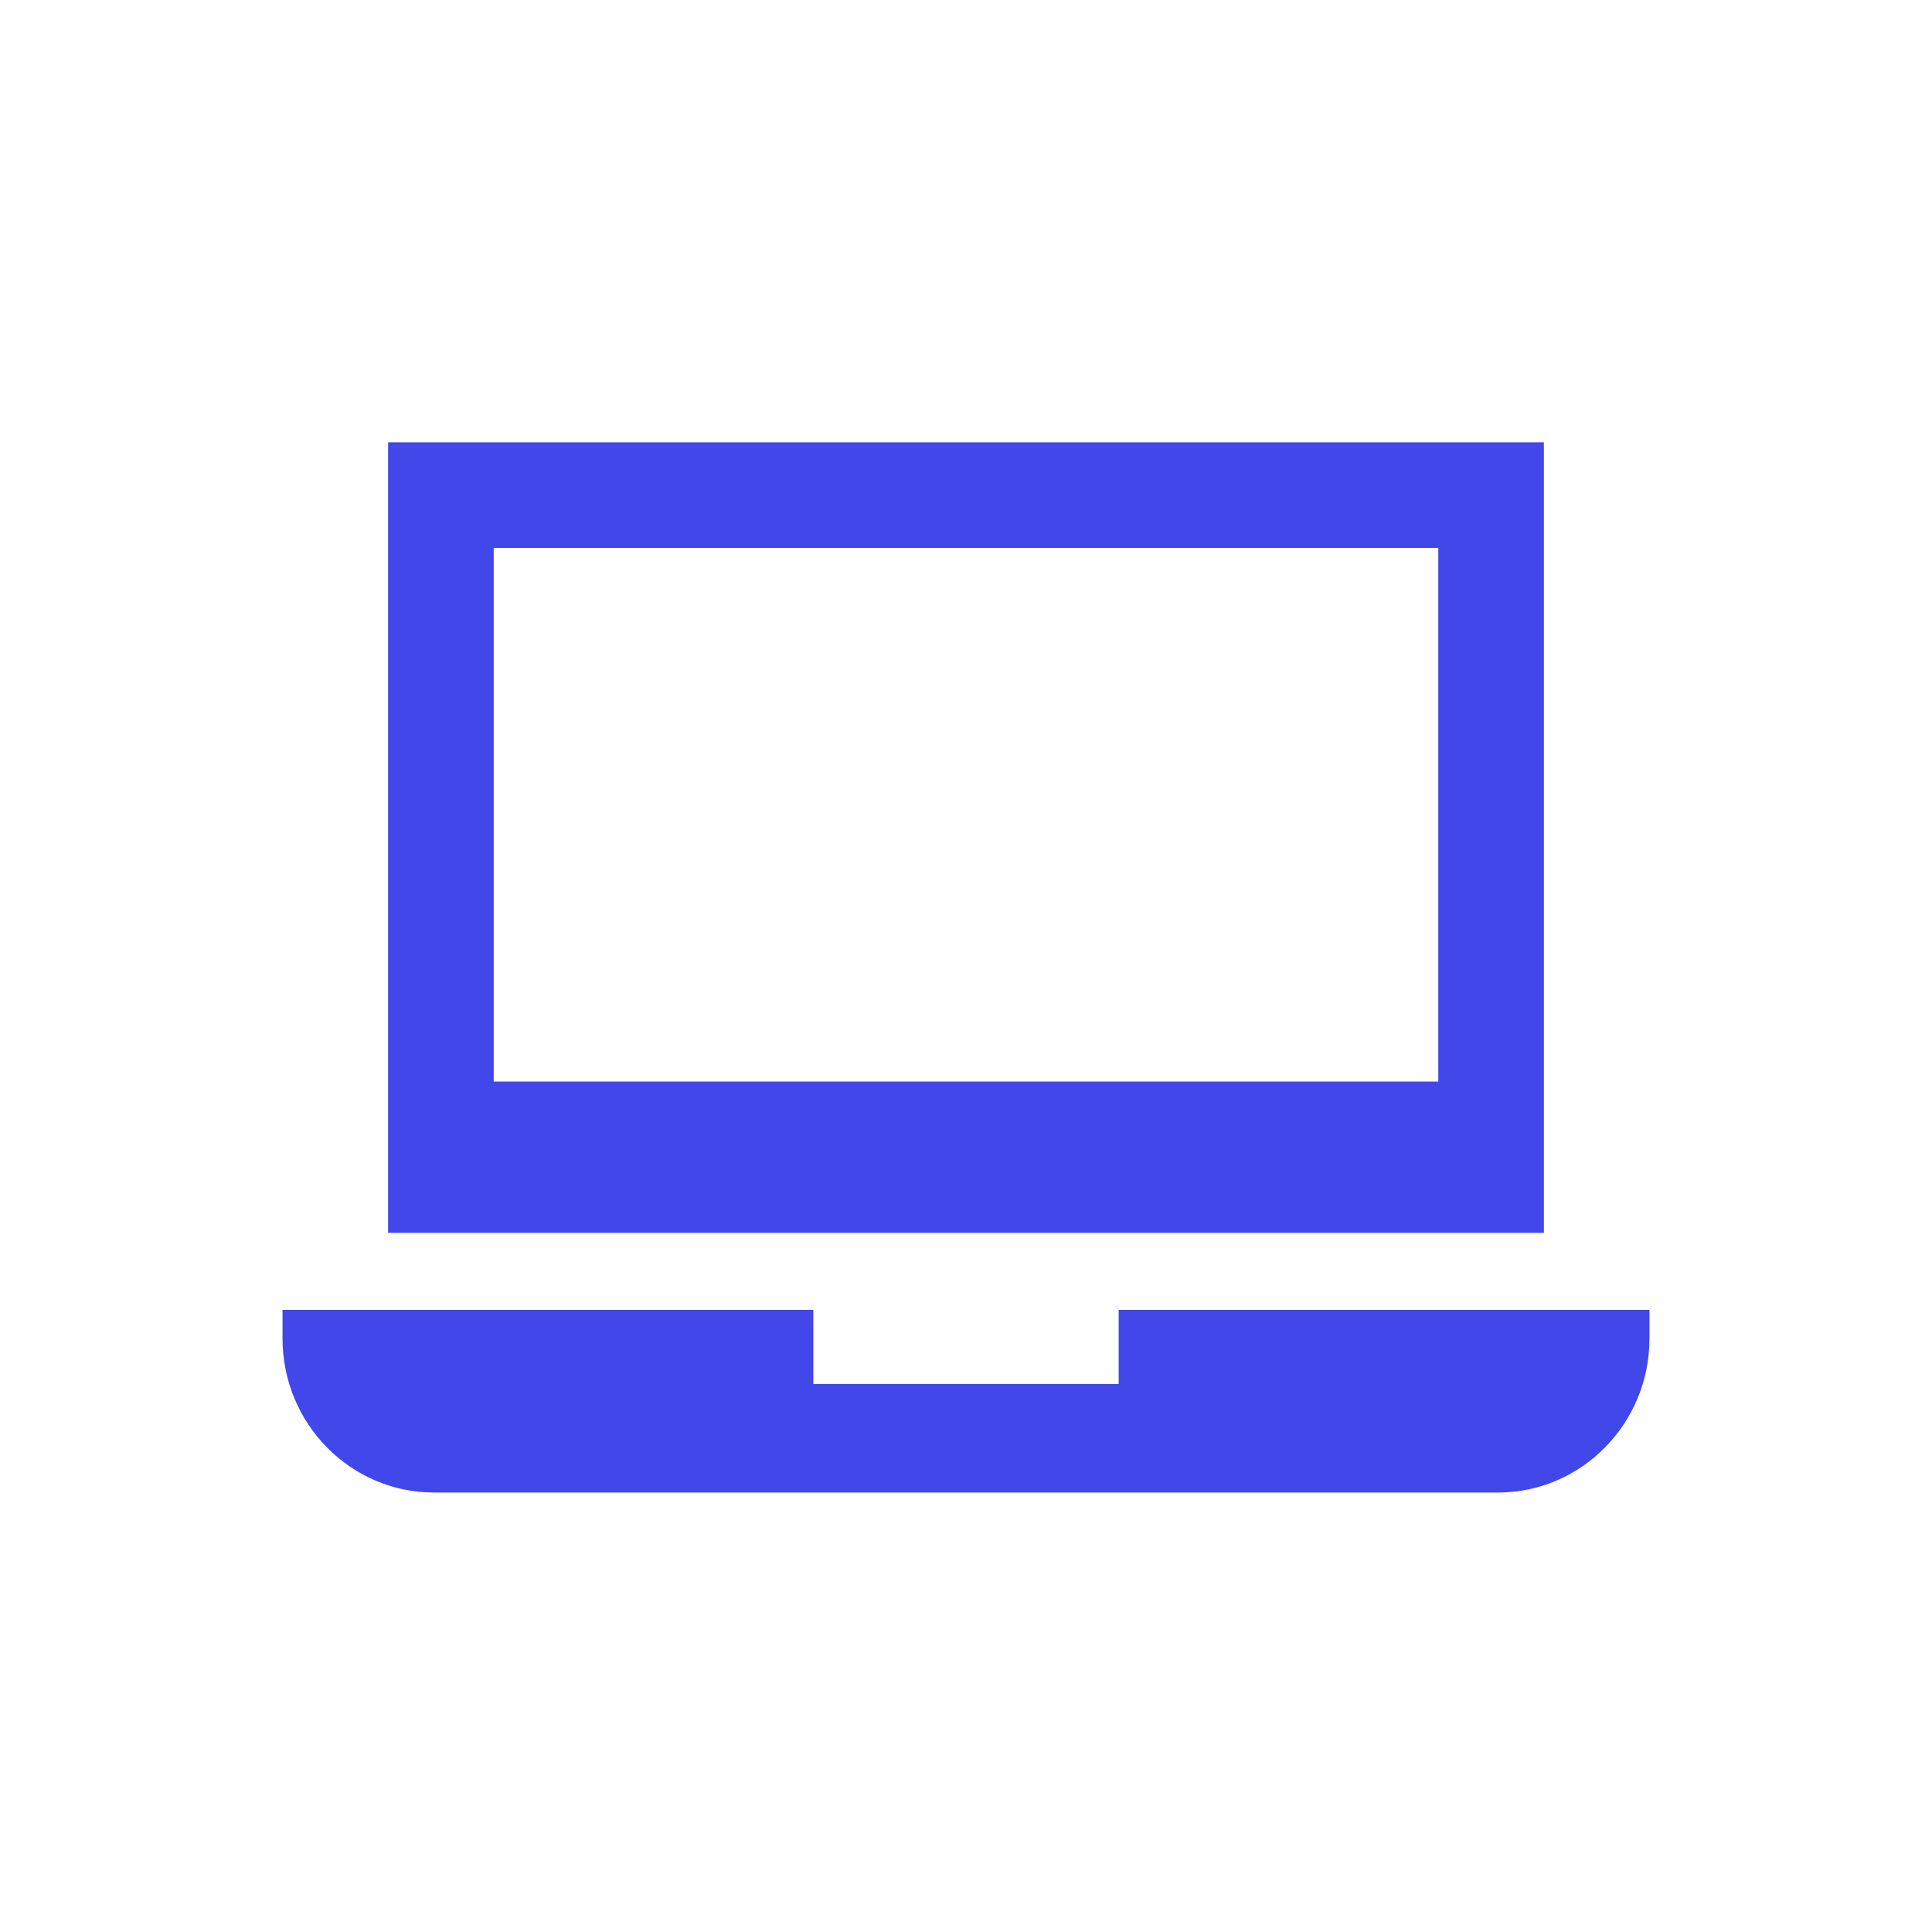 <?xml version="1.0" encoding="UTF-8"?>
<!DOCTYPE svg PUBLIC "-//W3C//DTD SVG 1.1//EN" "http://www.w3.org/Graphics/SVG/1.1/DTD/svg11.dtd">
<!-- Creator: CorelDRAW X7 -->
<svg xmlns="http://www.w3.org/2000/svg" xml:space="preserve" width="6.773mm" height="6.773mm" version="1.1" style="shape-rendering:geometricPrecision; text-rendering:geometricPrecision; image-rendering:optimizeQuality; fill-rule:evenodd; clip-rule:evenodd"
viewBox="0 0 677 677"
 xmlns:xlink="http://www.w3.org/1999/xlink">
 <defs>
  <style type="text/css">
   <![CDATA[
    .fil0 {fill:#4147E8}
   ]]>
  </style>
 </defs>
 <g id="Layer_x0020_1">
  <g id="_1608391377616">
   <g>
    <g>
     <path class="fil0" d="M136 155l0 277 405 0 0 -277 -405 0zm368 224l-331 0 0 -187 331 0 0 187z"/>
    </g>
   </g>
   <g>
    <g>
     <path class="fil0" d="M392 459l0 26 -107 0 0 -26 -186 0 0 10c0,30 24,54 53,54l373 0c29,0 53,-24 53,-54l0 -10 -186 0z"/>
    </g>
   </g>
   <g>
   </g>
   <g>
   </g>
   <g>
   </g>
   <g>
   </g>
   <g>
   </g>
   <g>
   </g>
   <g>
   </g>
   <g>
   </g>
   <g>
   </g>
   <g>
   </g>
   <g>
   </g>
   <g>
   </g>
   <g>
   </g>
   <g>
   </g>
   <g>
   </g>
  </g>
 </g>
</svg>

